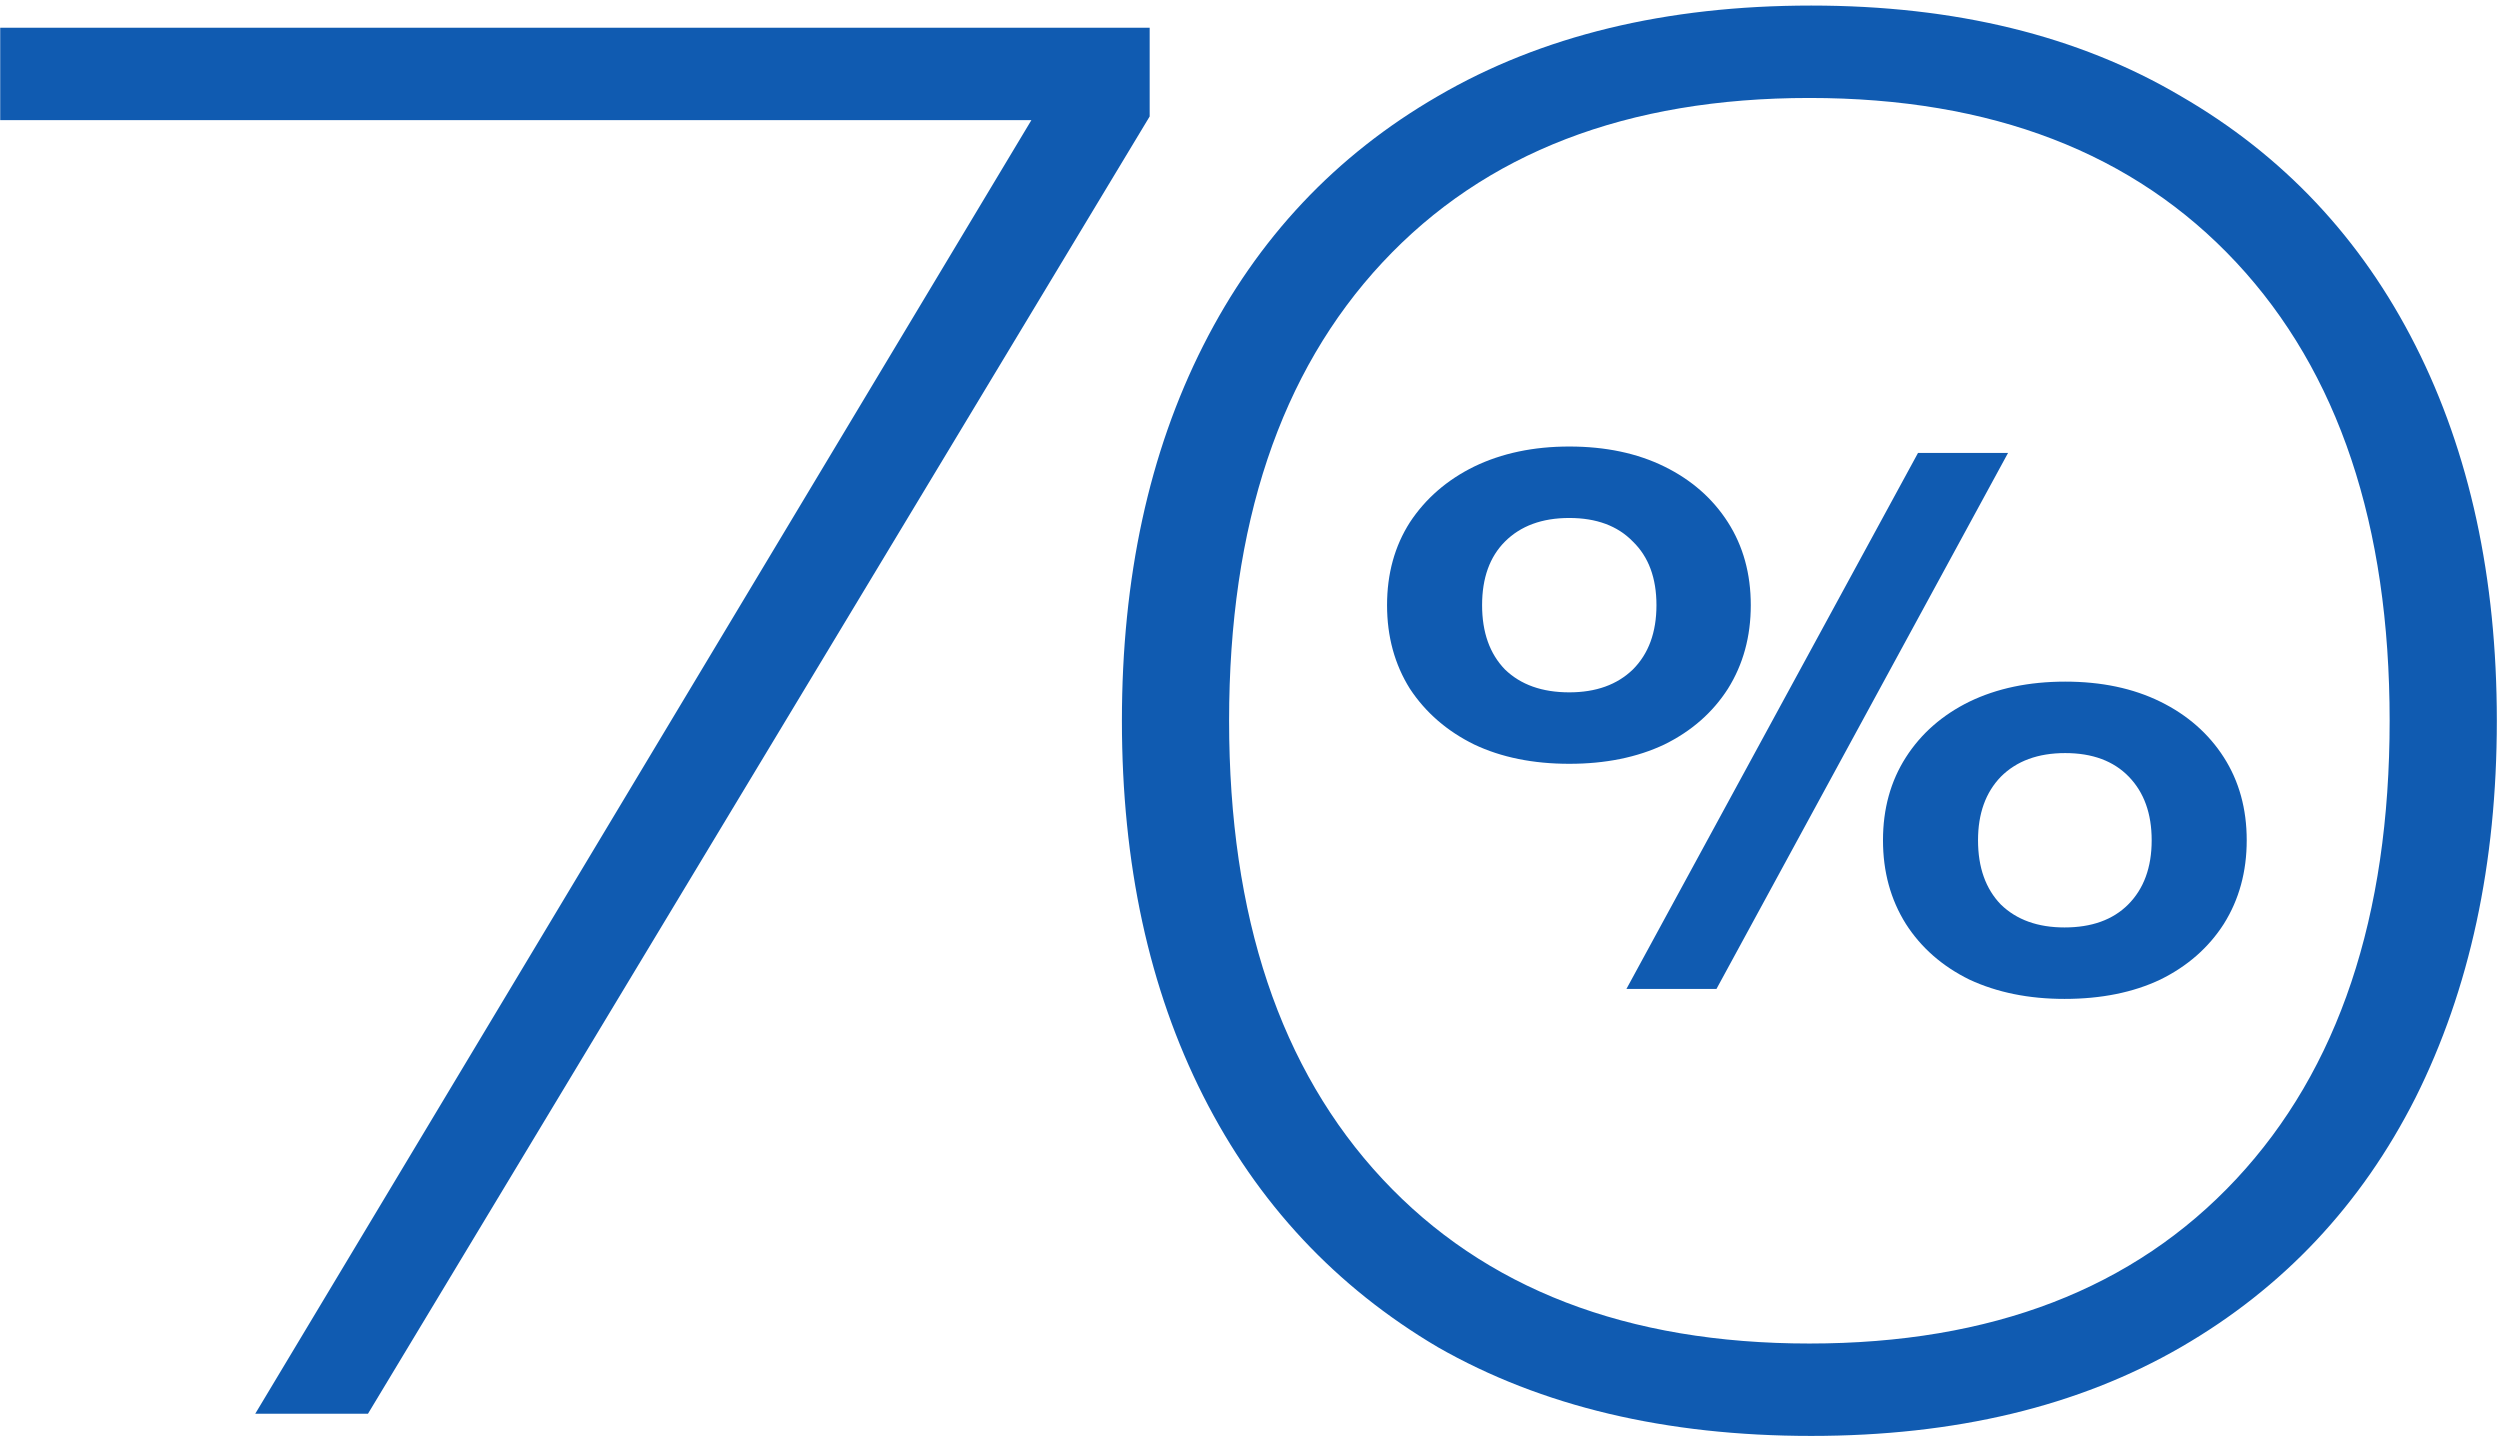 <?xml version="1.0" encoding="UTF-8"?> <svg xmlns="http://www.w3.org/2000/svg" width="364" height="210" viewBox="0 0 364 210" fill="none"><path d="M37.162 205.841L152.593 13.456L152.324 17.492H0.031V4.039H167.392V16.954L53.575 205.841H37.162Z" fill="#105BB1"></path><path d="M263.713 209.07C242.546 209.07 224.428 204.765 209.361 196.155C194.472 187.365 183.081 175.167 175.189 159.561C167.296 143.955 163.35 125.748 163.35 104.94C163.35 84.132 167.296 65.925 175.189 50.319C183.081 34.713 194.472 22.605 209.361 13.995C224.428 5.205 242.546 0.81 263.713 0.81C284.7 0.81 302.638 5.205 317.527 13.995C332.415 22.605 343.806 34.713 351.698 50.319C359.591 65.925 363.538 84.132 363.538 104.94C363.538 125.748 359.591 144.045 351.698 159.83C343.806 175.436 332.415 187.545 317.527 196.155C302.638 204.765 284.7 209.07 263.713 209.07ZM263.444 195.617C289.992 195.617 310.71 187.634 325.599 171.669C340.487 155.705 347.931 133.461 347.931 104.94C347.931 76.419 340.487 54.176 325.599 38.211C310.71 22.246 289.992 14.264 263.444 14.264C236.895 14.264 216.177 22.246 201.288 38.211C186.4 54.176 178.956 76.419 178.956 104.94C178.956 133.461 186.4 155.705 201.288 171.669C216.177 187.634 236.895 195.617 263.444 195.617Z" fill="#105BB1"></path><path d="M228.487 111.21C223.215 111.21 218.602 110.273 214.649 108.401C210.695 106.458 207.573 103.753 205.284 100.285C203.065 96.748 201.955 92.69 201.955 88.112C201.955 83.534 203.065 79.511 205.284 76.043C207.573 72.574 210.695 69.869 214.649 67.927C218.672 65.985 223.284 65.014 228.487 65.014C233.758 65.014 238.371 65.985 242.325 67.927C246.278 69.869 249.365 72.574 251.585 76.043C253.804 79.511 254.914 83.534 254.914 88.112C254.914 92.69 253.804 96.748 251.585 100.285C249.365 103.753 246.278 106.458 242.325 108.401C238.371 110.273 233.758 111.21 228.487 111.21ZM228.487 100.805C232.371 100.805 235.458 99.695 237.747 97.476C240.036 95.187 241.18 92.066 241.18 88.112C241.18 84.158 240.036 81.071 237.747 78.852C235.527 76.563 232.44 75.418 228.487 75.418C224.533 75.418 221.412 76.563 219.123 78.852C216.903 81.071 215.793 84.158 215.793 88.112C215.793 92.066 216.903 95.187 219.123 97.476C221.412 99.695 224.533 100.805 228.487 100.805ZM300.59 145.441C295.388 145.441 290.775 144.504 286.752 142.632C282.798 140.689 279.712 137.984 277.492 134.516C275.272 130.978 274.163 126.921 274.163 122.343C274.163 117.765 275.272 113.742 277.492 110.273C279.712 106.805 282.798 104.1 286.752 102.158C290.775 100.216 295.422 99.245 300.694 99.245C305.966 99.245 310.578 100.216 314.532 102.158C318.486 104.1 321.572 106.805 323.792 110.273C326.012 113.742 327.122 117.765 327.122 122.343C327.122 126.921 326.012 130.978 323.792 134.516C321.572 137.984 318.486 140.689 314.532 142.632C310.578 144.504 305.931 145.441 300.59 145.441ZM300.59 135.036C304.544 135.036 307.63 133.926 309.85 131.707C312.139 129.418 313.284 126.296 313.284 122.343C313.284 118.458 312.174 115.372 309.954 113.083C307.734 110.794 304.648 109.649 300.694 109.649C296.74 109.649 293.619 110.794 291.33 113.083C289.11 115.372 288.001 118.458 288.001 122.343C288.001 126.296 289.11 129.418 291.33 131.707C293.619 133.926 296.706 135.036 300.59 135.036ZM279.261 65.95H292.37L249.92 143.984H236.81L279.261 65.95Z" fill="#105BB1"></path></svg> 